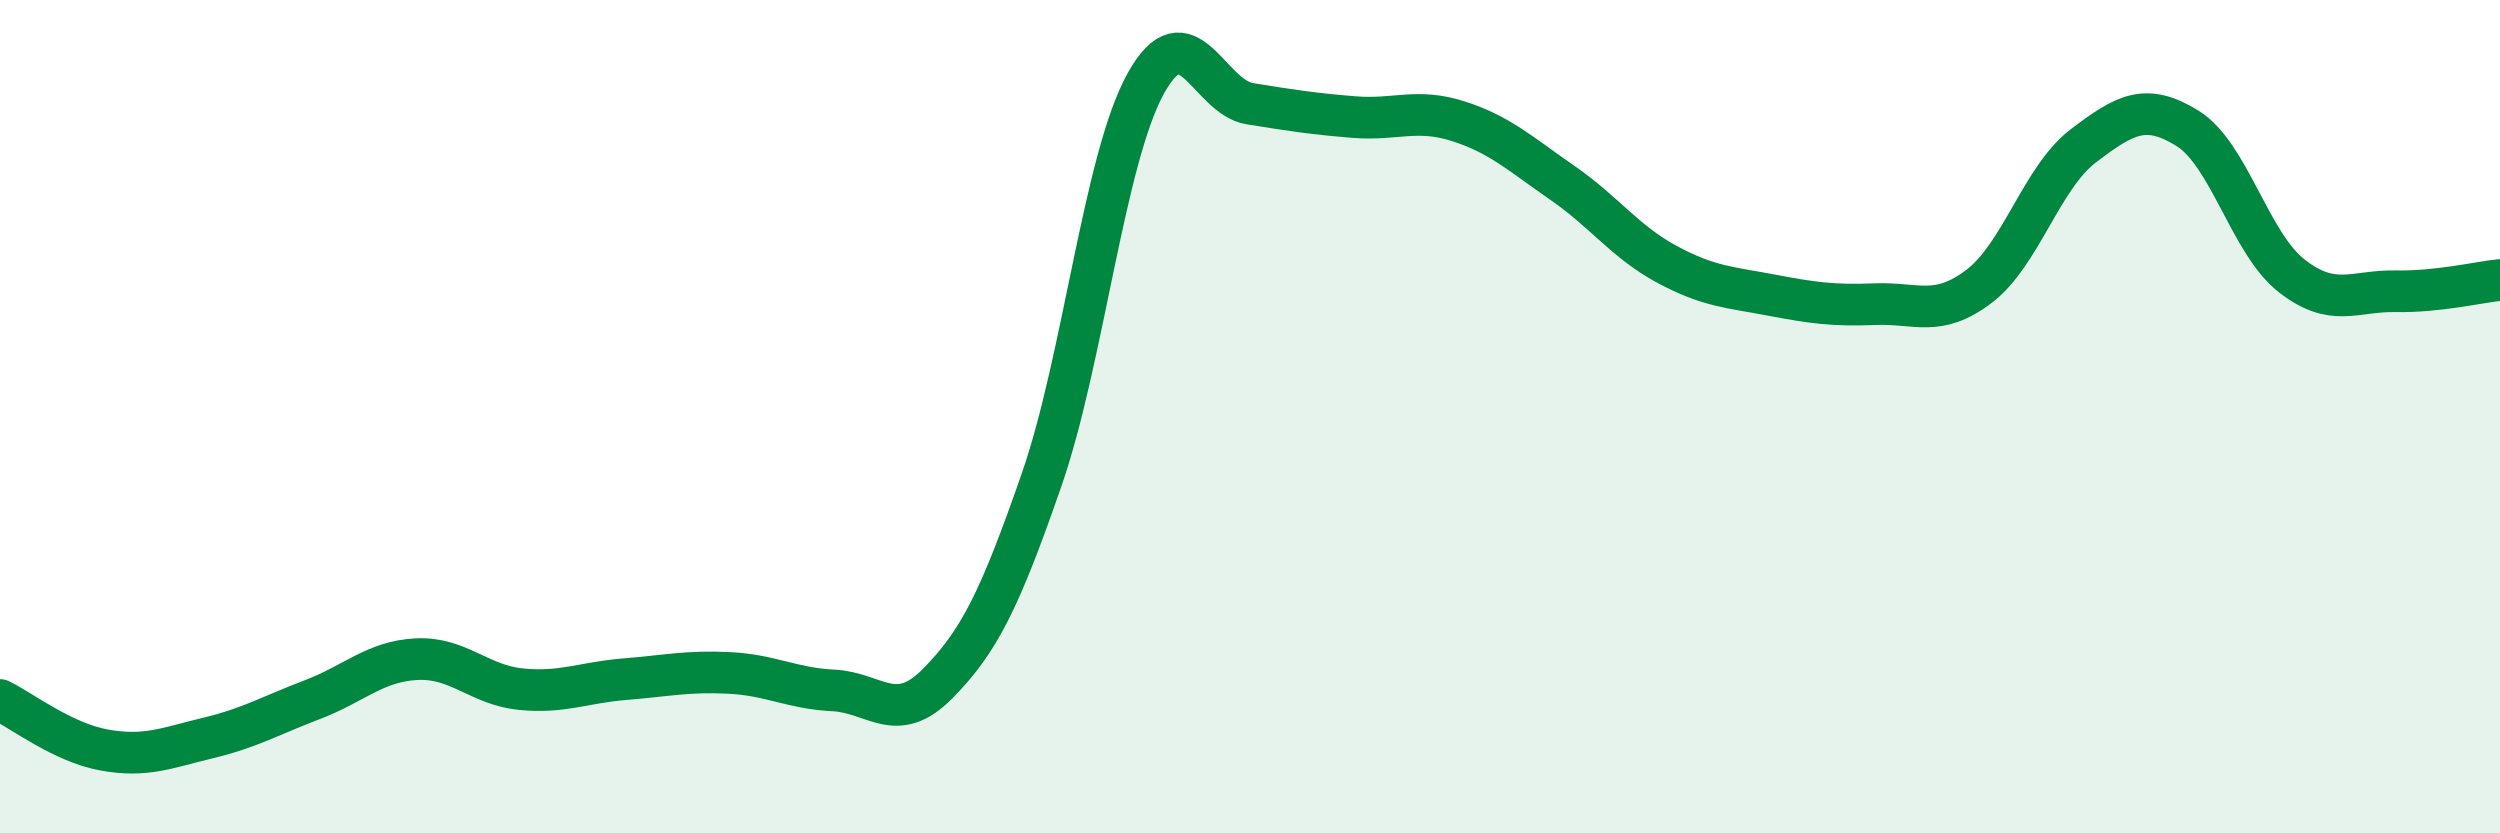
    <svg width="60" height="20" viewBox="0 0 60 20" xmlns="http://www.w3.org/2000/svg">
      <path
        d="M 0,16.8 C 0.5,17.04 1.5,17.82 2.5,18 C 3.5,18.18 4,17.95 5,17.71 C 6,17.47 6.5,17.17 7.5,16.79 C 8.5,16.41 9,15.87 10,15.82 C 11,15.77 11.5,16.44 12.5,16.54 C 13.5,16.64 14,16.38 15,16.3 C 16,16.22 16.5,16.1 17.5,16.15 C 18.5,16.2 19,16.52 20,16.57 C 21,16.62 21.5,17.42 22.5,16.41 C 23.5,15.4 24,14.39 25,11.51 C 26,8.63 26.5,3.8 27.5,2 C 28.5,0.2 29,2.33 30,2.49 C 31,2.65 31.5,2.73 32.5,2.81 C 33.5,2.89 34,2.59 35,2.91 C 36,3.23 36.5,3.7 37.5,4.39 C 38.5,5.08 39,5.8 40,6.34 C 41,6.88 41.5,6.89 42.5,7.08 C 43.5,7.27 44,7.34 45,7.3 C 46,7.26 46.5,7.63 47.5,6.87 C 48.5,6.11 49,4.26 50,3.5 C 51,2.74 51.5,2.46 52.5,3.08 C 53.5,3.7 54,5.84 55,6.62 C 56,7.4 56.5,6.97 57.5,6.99 C 58.5,7.01 59.5,6.77 60,6.72L60 20L0 20Z"
        fill="#008740"
        opacity="0.1"
        stroke-linecap="round"
        stroke-linejoin="round"
      />
      <path
        d="M 0,16.8 C 0.5,17.04 1.5,17.82 2.5,18 C 3.5,18.18 4,17.95 5,17.71 C 6,17.47 6.5,17.17 7.5,16.79 C 8.5,16.41 9,15.87 10,15.82 C 11,15.77 11.5,16.44 12.5,16.54 C 13.5,16.64 14,16.38 15,16.3 C 16,16.22 16.5,16.1 17.5,16.15 C 18.5,16.2 19,16.52 20,16.57 C 21,16.62 21.5,17.42 22.5,16.41 C 23.5,15.4 24,14.39 25,11.51 C 26,8.63 26.5,3.8 27.5,2 C 28.5,0.2 29,2.33 30,2.49 C 31,2.65 31.5,2.73 32.5,2.81 C 33.5,2.89 34,2.59 35,2.91 C 36,3.23 36.5,3.7 37.5,4.39 C 38.5,5.08 39,5.8 40,6.34 C 41,6.88 41.5,6.89 42.5,7.08 C 43.5,7.27 44,7.34 45,7.3 C 46,7.26 46.5,7.63 47.5,6.87 C 48.5,6.11 49,4.26 50,3.5 C 51,2.74 51.5,2.46 52.5,3.08 C 53.5,3.7 54,5.84 55,6.62 C 56,7.4 56.5,6.97 57.5,6.99 C 58.5,7.01 59.5,6.77 60,6.72"
        stroke="#008740"
        stroke-width="1"
        fill="none"
        stroke-linecap="round"
        stroke-linejoin="round"
      />
    </svg>
  